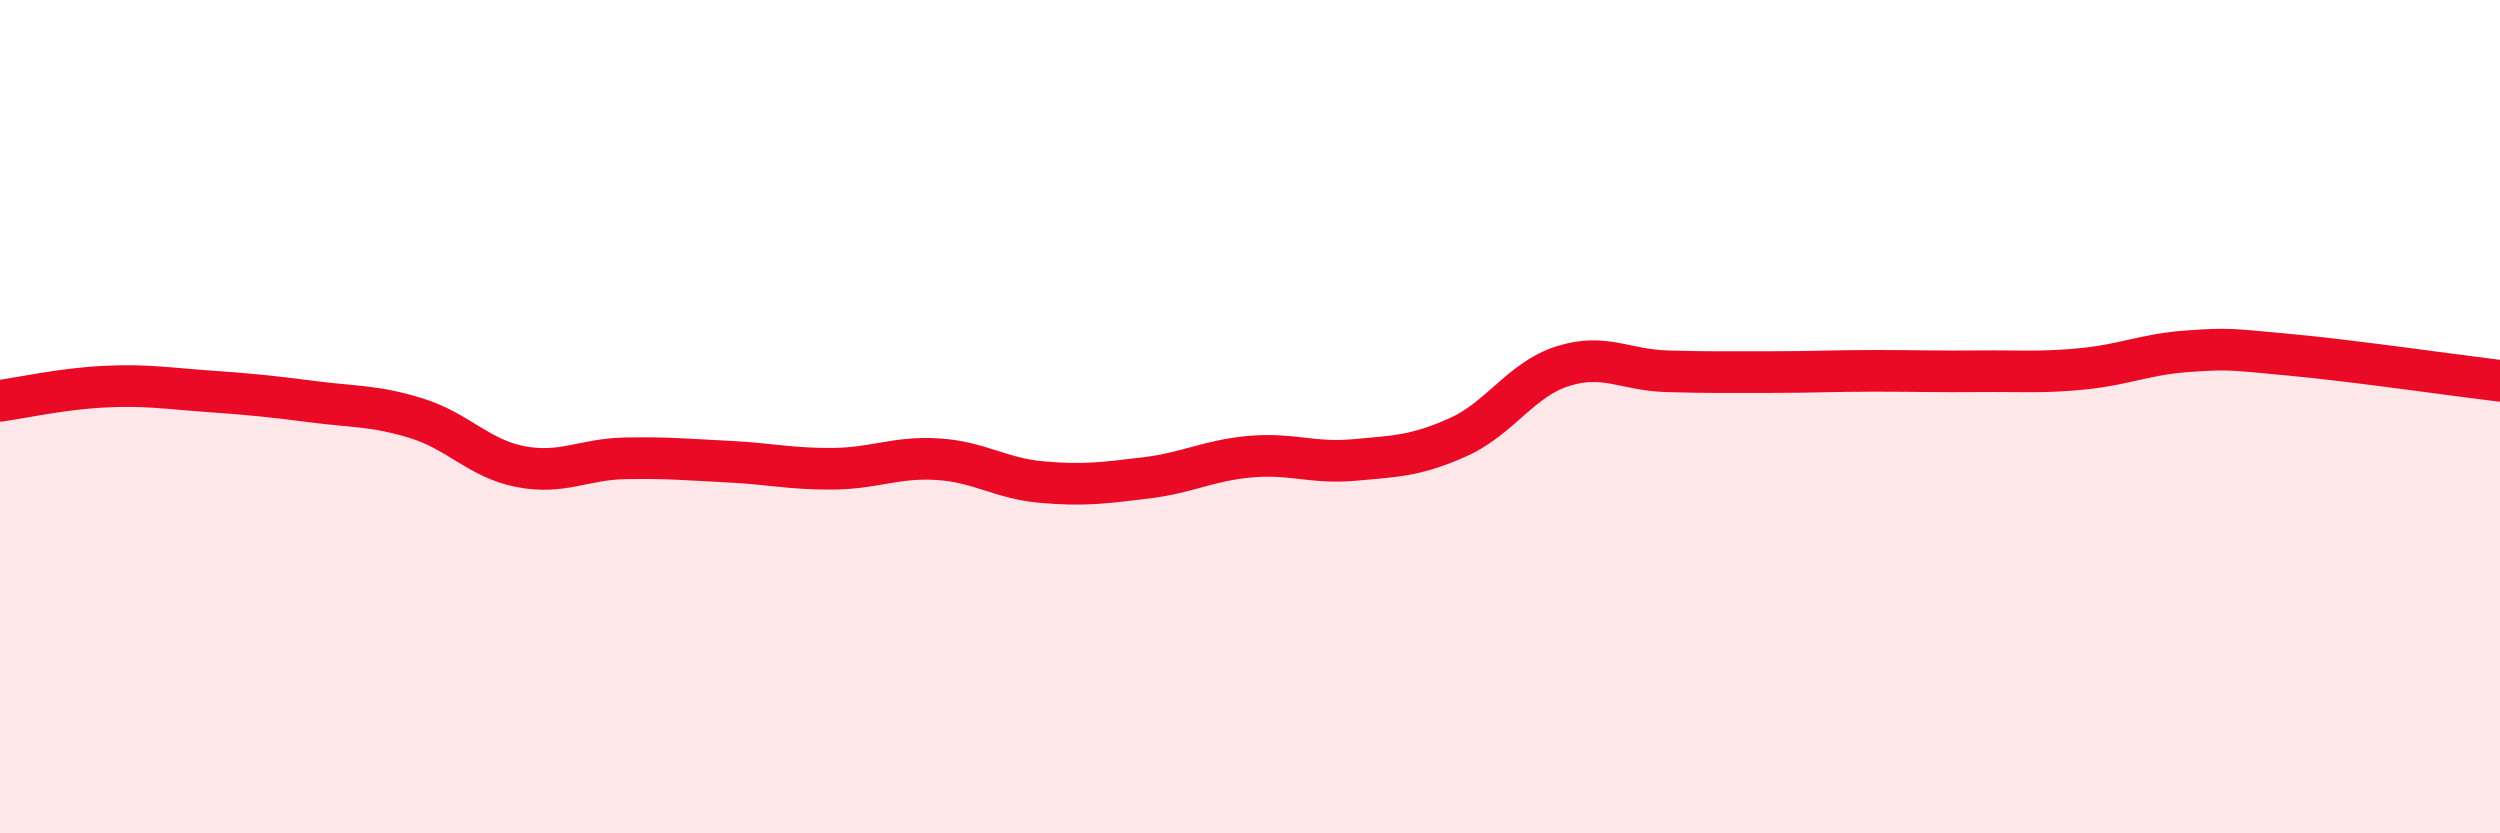
    <svg width="60" height="20" viewBox="0 0 60 20" xmlns="http://www.w3.org/2000/svg">
      <path
        d="M 0,9.62 C 0.5,9.55 1.5,9.33 2.5,9.28 C 3.5,9.23 4,9.32 5,9.39 C 6,9.46 6.5,9.51 7.5,9.64 C 8.5,9.77 9,9.73 10,10.04 C 11,10.35 11.5,11.01 12.5,11.2 C 13.5,11.39 14,11.02 15,11 C 16,10.98 16.5,11.03 17.5,11.08 C 18.5,11.13 19,11.26 20,11.25 C 21,11.24 21.5,10.96 22.5,11.02 C 23.5,11.08 24,11.48 25,11.57 C 26,11.66 26.5,11.59 27.5,11.47 C 28.5,11.35 29,11.05 30,10.96 C 31,10.87 31.5,11.13 32.5,11.04 C 33.5,10.95 34,10.94 35,10.49 C 36,10.04 36.5,9.11 37.5,8.79 C 38.5,8.47 39,8.88 40,8.91 C 41,8.94 41.5,8.93 42.5,8.93 C 43.5,8.93 44,8.9 45,8.9 C 46,8.9 46.5,8.92 47.5,8.91 C 48.5,8.9 49,8.95 50,8.85 C 51,8.75 51.5,8.5 52.5,8.43 C 53.5,8.36 53.5,8.38 55,8.52 C 56.5,8.66 59,9.02 60,9.14L60 20L0 20Z"
        fill="#EB0A25"
        opacity="0.1"
        stroke-linecap="round"
        stroke-linejoin="round"
      />
      <path
        d="M 0,9.62 C 0.5,9.55 1.5,9.33 2.5,9.28 C 3.5,9.23 4,9.32 5,9.39 C 6,9.46 6.5,9.51 7.5,9.64 C 8.5,9.77 9,9.73 10,10.04 C 11,10.35 11.5,11.01 12.5,11.2 C 13.5,11.39 14,11.02 15,11 C 16,10.98 16.5,11.03 17.5,11.08 C 18.5,11.13 19,11.26 20,11.25 C 21,11.24 21.5,10.96 22.5,11.02 C 23.5,11.08 24,11.48 25,11.57 C 26,11.66 26.5,11.59 27.5,11.47 C 28.5,11.35 29,11.05 30,10.96 C 31,10.87 31.5,11.13 32.5,11.04 C 33.5,10.95 34,10.94 35,10.49 C 36,10.04 36.5,9.11 37.5,8.79 C 38.5,8.47 39,8.88 40,8.91 C 41,8.94 41.5,8.93 42.5,8.93 C 43.5,8.93 44,8.9 45,8.9 C 46,8.9 46.5,8.92 47.5,8.91 C 48.5,8.9 49,8.95 50,8.85 C 51,8.75 51.5,8.5 52.5,8.43 C 53.5,8.36 53.5,8.38 55,8.52 C 56.5,8.66 59,9.02 60,9.14"
        stroke="#EB0A25"
        stroke-width="1"
        fill="none"
        stroke-linecap="round"
        stroke-linejoin="round"
      />
    </svg>
  
